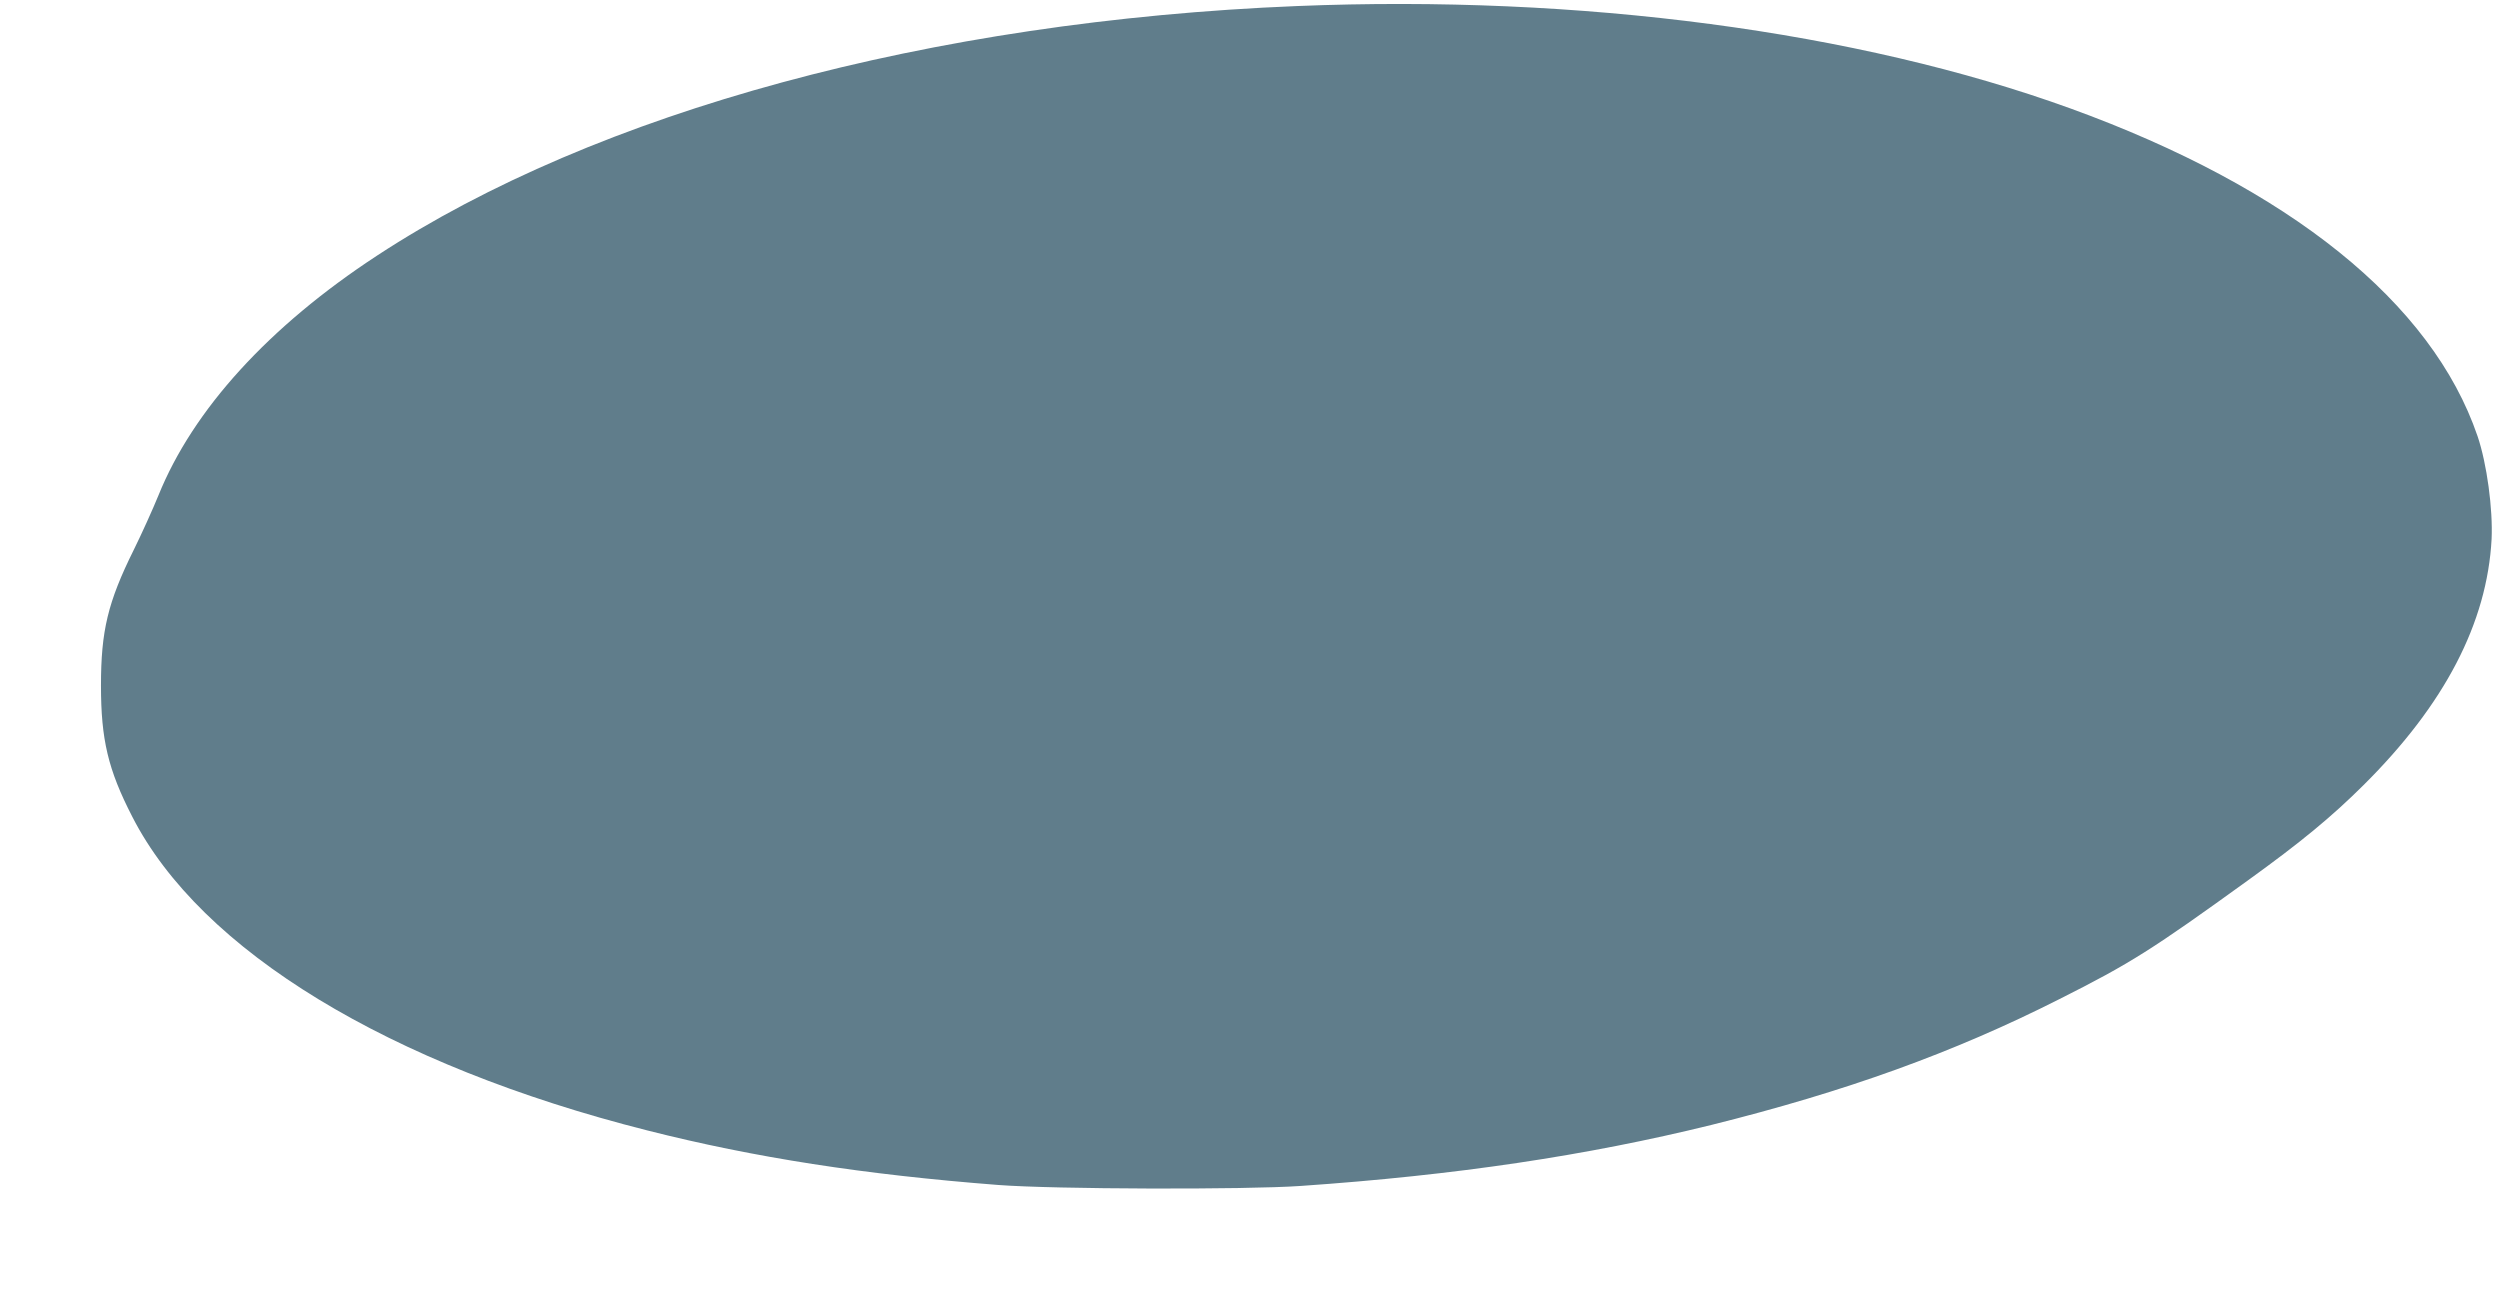 <?xml version="1.0" standalone="no"?>
<!DOCTYPE svg PUBLIC "-//W3C//DTD SVG 20010904//EN"
 "http://www.w3.org/TR/2001/REC-SVG-20010904/DTD/svg10.dtd">
<svg version="1.0" xmlns="http://www.w3.org/2000/svg"
 width="1280pt" height="660pt" viewBox="0 0 1280 660"
 preserveAspectRatio="xMidYMid meet">
<g transform="translate(0,660) scale(0.1,-0.1)"
fill="#607d8b" stroke="none">
<path d="M6640 6569 c-1873 -76 -3584 -540 -4710 -1278 -553 -362 -942 -789
-1119 -1228 -29 -71 -85 -195 -126 -278 -133 -268 -168 -415 -168 -695 0 -276
36 -430 160 -671 350 -686 1313 -1272 2638 -1607 548 -139 1111 -226 1795
-279 286 -22 1264 -25 1550 -5 795 55 1463 155 2101 312 687 171 1241 370
1784 645 364 183 475 254 961 605 276 199 432 328 595 490 416 413 633 831
656 1260 7 153 -24 386 -72 527 -233 683 -963 1271 -2085 1678 -1090 395
-2511 583 -3960 524z"/>
</g>
</svg>

